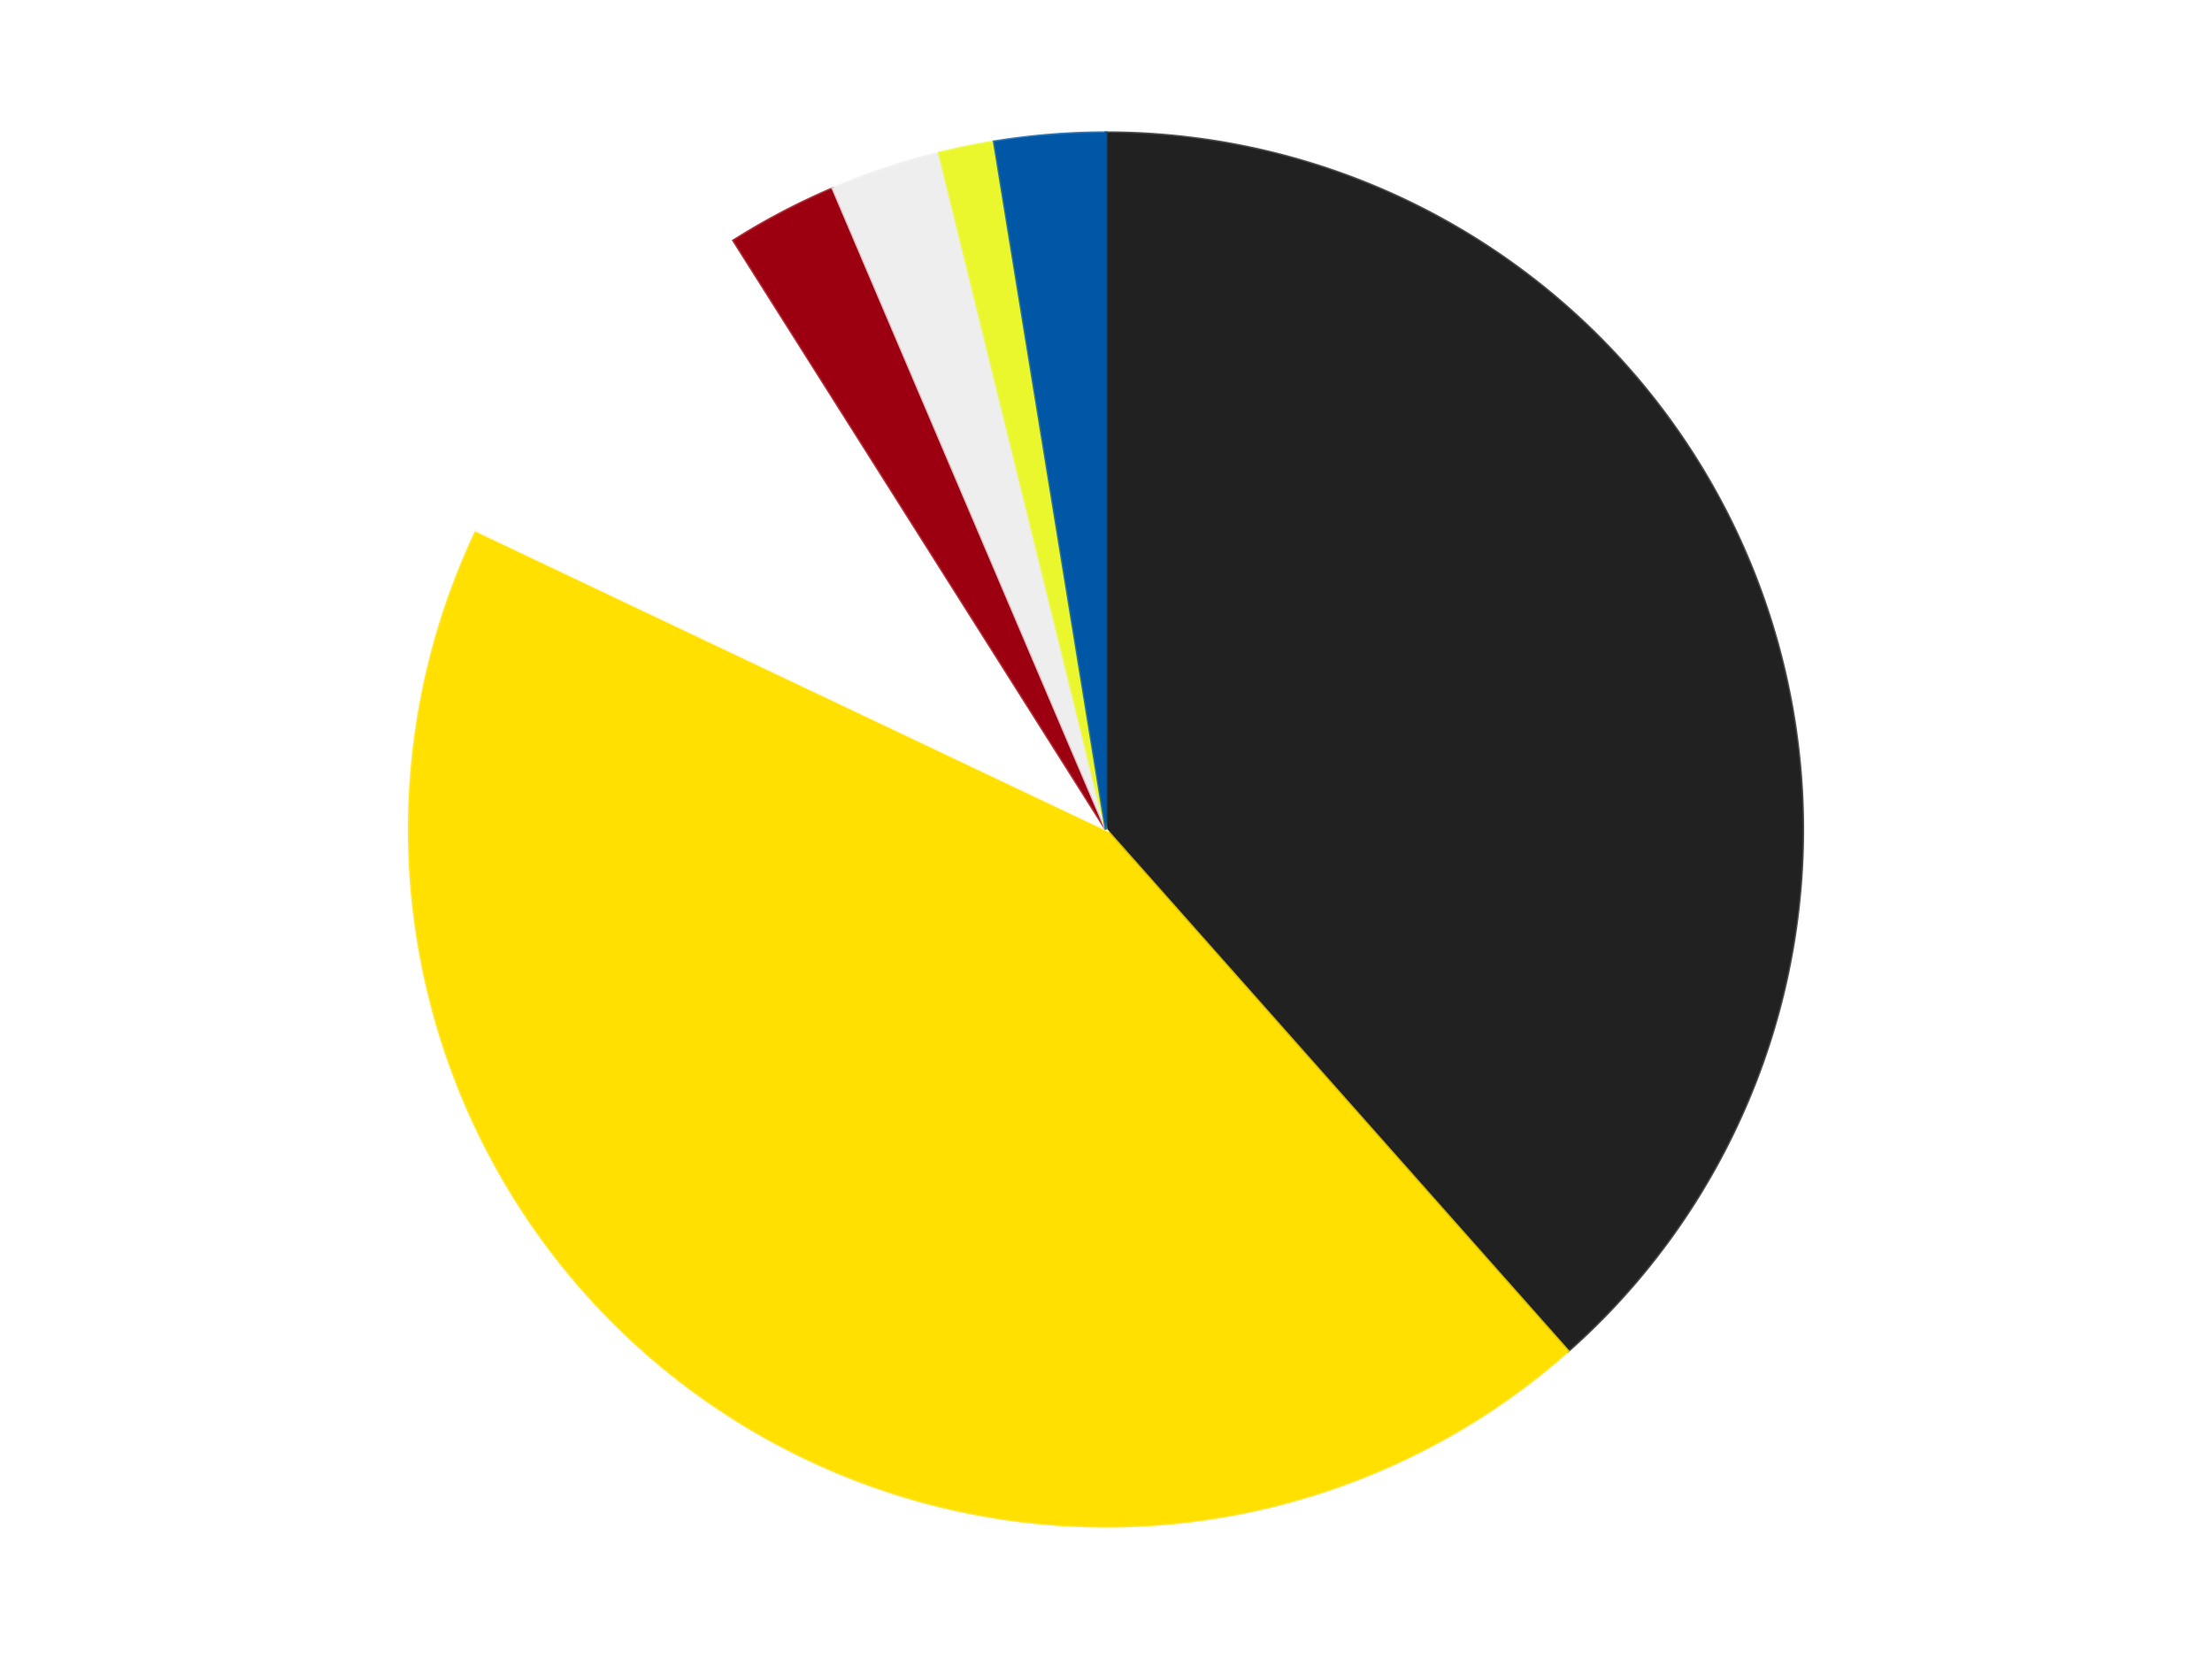 <?xml version='1.0' encoding='utf-8'?>
<svg xmlns="http://www.w3.org/2000/svg" xmlns:xlink="http://www.w3.org/1999/xlink" id="chart-1fc05906-5072-4015-8e4e-a6af902142e1" class="pygal-chart" viewBox="0 0 800 600"><!--Generated with pygal 3.0.4 (lxml) ©Kozea 2012-2016 on 2024-07-06--><!--http://pygal.org--><!--http://github.com/Kozea/pygal--><defs><style type="text/css">#chart-1fc05906-5072-4015-8e4e-a6af902142e1{-webkit-user-select:none;-webkit-font-smoothing:antialiased;font-family:Consolas,"Liberation Mono",Menlo,Courier,monospace}#chart-1fc05906-5072-4015-8e4e-a6af902142e1 .title{font-family:Consolas,"Liberation Mono",Menlo,Courier,monospace;font-size:16px}#chart-1fc05906-5072-4015-8e4e-a6af902142e1 .legends .legend text{font-family:Consolas,"Liberation Mono",Menlo,Courier,monospace;font-size:14px}#chart-1fc05906-5072-4015-8e4e-a6af902142e1 .axis text{font-family:Consolas,"Liberation Mono",Menlo,Courier,monospace;font-size:10px}#chart-1fc05906-5072-4015-8e4e-a6af902142e1 .axis text.major{font-family:Consolas,"Liberation Mono",Menlo,Courier,monospace;font-size:10px}#chart-1fc05906-5072-4015-8e4e-a6af902142e1 .text-overlay text.value{font-family:Consolas,"Liberation Mono",Menlo,Courier,monospace;font-size:16px}#chart-1fc05906-5072-4015-8e4e-a6af902142e1 .text-overlay text.label{font-family:Consolas,"Liberation Mono",Menlo,Courier,monospace;font-size:10px}#chart-1fc05906-5072-4015-8e4e-a6af902142e1 .tooltip{font-family:Consolas,"Liberation Mono",Menlo,Courier,monospace;font-size:14px}#chart-1fc05906-5072-4015-8e4e-a6af902142e1 text.no_data{font-family:Consolas,"Liberation Mono",Menlo,Courier,monospace;font-size:64px}
#chart-1fc05906-5072-4015-8e4e-a6af902142e1{background-color:transparent}#chart-1fc05906-5072-4015-8e4e-a6af902142e1 path,#chart-1fc05906-5072-4015-8e4e-a6af902142e1 line,#chart-1fc05906-5072-4015-8e4e-a6af902142e1 rect,#chart-1fc05906-5072-4015-8e4e-a6af902142e1 circle{-webkit-transition:150ms;-moz-transition:150ms;transition:150ms}#chart-1fc05906-5072-4015-8e4e-a6af902142e1 .graph &gt; .background{fill:transparent}#chart-1fc05906-5072-4015-8e4e-a6af902142e1 .plot &gt; .background{fill:transparent}#chart-1fc05906-5072-4015-8e4e-a6af902142e1 .graph{fill:rgba(0,0,0,.87)}#chart-1fc05906-5072-4015-8e4e-a6af902142e1 text.no_data{fill:rgba(0,0,0,1)}#chart-1fc05906-5072-4015-8e4e-a6af902142e1 .title{fill:rgba(0,0,0,1)}#chart-1fc05906-5072-4015-8e4e-a6af902142e1 .legends .legend text{fill:rgba(0,0,0,.87)}#chart-1fc05906-5072-4015-8e4e-a6af902142e1 .legends .legend:hover text{fill:rgba(0,0,0,1)}#chart-1fc05906-5072-4015-8e4e-a6af902142e1 .axis .line{stroke:rgba(0,0,0,1)}#chart-1fc05906-5072-4015-8e4e-a6af902142e1 .axis .guide.line{stroke:rgba(0,0,0,.54)}#chart-1fc05906-5072-4015-8e4e-a6af902142e1 .axis .major.line{stroke:rgba(0,0,0,.87)}#chart-1fc05906-5072-4015-8e4e-a6af902142e1 .axis text.major{fill:rgba(0,0,0,1)}#chart-1fc05906-5072-4015-8e4e-a6af902142e1 .axis.y .guides:hover .guide.line,#chart-1fc05906-5072-4015-8e4e-a6af902142e1 .line-graph .axis.x .guides:hover .guide.line,#chart-1fc05906-5072-4015-8e4e-a6af902142e1 .stackedline-graph .axis.x .guides:hover .guide.line,#chart-1fc05906-5072-4015-8e4e-a6af902142e1 .xy-graph .axis.x .guides:hover .guide.line{stroke:rgba(0,0,0,1)}#chart-1fc05906-5072-4015-8e4e-a6af902142e1 .axis .guides:hover text{fill:rgba(0,0,0,1)}#chart-1fc05906-5072-4015-8e4e-a6af902142e1 .reactive{fill-opacity:1.0;stroke-opacity:.8;stroke-width:1}#chart-1fc05906-5072-4015-8e4e-a6af902142e1 .ci{stroke:rgba(0,0,0,.87)}#chart-1fc05906-5072-4015-8e4e-a6af902142e1 .reactive.active,#chart-1fc05906-5072-4015-8e4e-a6af902142e1 .active .reactive{fill-opacity:0.6;stroke-opacity:.9;stroke-width:4}#chart-1fc05906-5072-4015-8e4e-a6af902142e1 .ci .reactive.active{stroke-width:1.5}#chart-1fc05906-5072-4015-8e4e-a6af902142e1 .series text{fill:rgba(0,0,0,1)}#chart-1fc05906-5072-4015-8e4e-a6af902142e1 .tooltip rect{fill:transparent;stroke:rgba(0,0,0,1);-webkit-transition:opacity 150ms;-moz-transition:opacity 150ms;transition:opacity 150ms}#chart-1fc05906-5072-4015-8e4e-a6af902142e1 .tooltip .label{fill:rgba(0,0,0,.87)}#chart-1fc05906-5072-4015-8e4e-a6af902142e1 .tooltip .label{fill:rgba(0,0,0,.87)}#chart-1fc05906-5072-4015-8e4e-a6af902142e1 .tooltip .legend{font-size:.8em;fill:rgba(0,0,0,.54)}#chart-1fc05906-5072-4015-8e4e-a6af902142e1 .tooltip .x_label{font-size:.6em;fill:rgba(0,0,0,1)}#chart-1fc05906-5072-4015-8e4e-a6af902142e1 .tooltip .xlink{font-size:.5em;text-decoration:underline}#chart-1fc05906-5072-4015-8e4e-a6af902142e1 .tooltip .value{font-size:1.5em}#chart-1fc05906-5072-4015-8e4e-a6af902142e1 .bound{font-size:.5em}#chart-1fc05906-5072-4015-8e4e-a6af902142e1 .max-value{font-size:.75em;fill:rgba(0,0,0,.54)}#chart-1fc05906-5072-4015-8e4e-a6af902142e1 .map-element{fill:transparent;stroke:rgba(0,0,0,.54) !important}#chart-1fc05906-5072-4015-8e4e-a6af902142e1 .map-element .reactive{fill-opacity:inherit;stroke-opacity:inherit}#chart-1fc05906-5072-4015-8e4e-a6af902142e1 .color-0,#chart-1fc05906-5072-4015-8e4e-a6af902142e1 .color-0 a:visited{stroke:#F44336;fill:#F44336}#chart-1fc05906-5072-4015-8e4e-a6af902142e1 .color-1,#chart-1fc05906-5072-4015-8e4e-a6af902142e1 .color-1 a:visited{stroke:#3F51B5;fill:#3F51B5}#chart-1fc05906-5072-4015-8e4e-a6af902142e1 .color-2,#chart-1fc05906-5072-4015-8e4e-a6af902142e1 .color-2 a:visited{stroke:#009688;fill:#009688}#chart-1fc05906-5072-4015-8e4e-a6af902142e1 .color-3,#chart-1fc05906-5072-4015-8e4e-a6af902142e1 .color-3 a:visited{stroke:#FFC107;fill:#FFC107}#chart-1fc05906-5072-4015-8e4e-a6af902142e1 .color-4,#chart-1fc05906-5072-4015-8e4e-a6af902142e1 .color-4 a:visited{stroke:#FF5722;fill:#FF5722}#chart-1fc05906-5072-4015-8e4e-a6af902142e1 .color-5,#chart-1fc05906-5072-4015-8e4e-a6af902142e1 .color-5 a:visited{stroke:#9C27B0;fill:#9C27B0}#chart-1fc05906-5072-4015-8e4e-a6af902142e1 .color-6,#chart-1fc05906-5072-4015-8e4e-a6af902142e1 .color-6 a:visited{stroke:#03A9F4;fill:#03A9F4}#chart-1fc05906-5072-4015-8e4e-a6af902142e1 .text-overlay .color-0 text{fill:black}#chart-1fc05906-5072-4015-8e4e-a6af902142e1 .text-overlay .color-1 text{fill:black}#chart-1fc05906-5072-4015-8e4e-a6af902142e1 .text-overlay .color-2 text{fill:black}#chart-1fc05906-5072-4015-8e4e-a6af902142e1 .text-overlay .color-3 text{fill:black}#chart-1fc05906-5072-4015-8e4e-a6af902142e1 .text-overlay .color-4 text{fill:black}#chart-1fc05906-5072-4015-8e4e-a6af902142e1 .text-overlay .color-5 text{fill:black}#chart-1fc05906-5072-4015-8e4e-a6af902142e1 .text-overlay .color-6 text{fill:black}
#chart-1fc05906-5072-4015-8e4e-a6af902142e1 text.no_data{text-anchor:middle}#chart-1fc05906-5072-4015-8e4e-a6af902142e1 .guide.line{fill:none}#chart-1fc05906-5072-4015-8e4e-a6af902142e1 .centered{text-anchor:middle}#chart-1fc05906-5072-4015-8e4e-a6af902142e1 .title{text-anchor:middle}#chart-1fc05906-5072-4015-8e4e-a6af902142e1 .legends .legend text{fill-opacity:1}#chart-1fc05906-5072-4015-8e4e-a6af902142e1 .axis.x text{text-anchor:middle}#chart-1fc05906-5072-4015-8e4e-a6af902142e1 .axis.x:not(.web) text[transform]{text-anchor:start}#chart-1fc05906-5072-4015-8e4e-a6af902142e1 .axis.x:not(.web) text[transform].backwards{text-anchor:end}#chart-1fc05906-5072-4015-8e4e-a6af902142e1 .axis.y text{text-anchor:end}#chart-1fc05906-5072-4015-8e4e-a6af902142e1 .axis.y text[transform].backwards{text-anchor:start}#chart-1fc05906-5072-4015-8e4e-a6af902142e1 .axis.y2 text{text-anchor:start}#chart-1fc05906-5072-4015-8e4e-a6af902142e1 .axis.y2 text[transform].backwards{text-anchor:end}#chart-1fc05906-5072-4015-8e4e-a6af902142e1 .axis .guide.line{stroke-dasharray:4,4;stroke:black}#chart-1fc05906-5072-4015-8e4e-a6af902142e1 .axis .major.guide.line{stroke-dasharray:6,6;stroke:black}#chart-1fc05906-5072-4015-8e4e-a6af902142e1 .horizontal .axis.y .guide.line,#chart-1fc05906-5072-4015-8e4e-a6af902142e1 .horizontal .axis.y2 .guide.line,#chart-1fc05906-5072-4015-8e4e-a6af902142e1 .vertical .axis.x .guide.line{opacity:0}#chart-1fc05906-5072-4015-8e4e-a6af902142e1 .horizontal .axis.always_show .guide.line,#chart-1fc05906-5072-4015-8e4e-a6af902142e1 .vertical .axis.always_show .guide.line{opacity:1 !important}#chart-1fc05906-5072-4015-8e4e-a6af902142e1 .axis.y .guides:hover .guide.line,#chart-1fc05906-5072-4015-8e4e-a6af902142e1 .axis.y2 .guides:hover .guide.line,#chart-1fc05906-5072-4015-8e4e-a6af902142e1 .axis.x .guides:hover .guide.line{opacity:1}#chart-1fc05906-5072-4015-8e4e-a6af902142e1 .axis .guides:hover text{opacity:1}#chart-1fc05906-5072-4015-8e4e-a6af902142e1 .nofill{fill:none}#chart-1fc05906-5072-4015-8e4e-a6af902142e1 .subtle-fill{fill-opacity:.2}#chart-1fc05906-5072-4015-8e4e-a6af902142e1 .dot{stroke-width:1px;fill-opacity:1;stroke-opacity:1}#chart-1fc05906-5072-4015-8e4e-a6af902142e1 .dot.active{stroke-width:5px}#chart-1fc05906-5072-4015-8e4e-a6af902142e1 .dot.negative{fill:transparent}#chart-1fc05906-5072-4015-8e4e-a6af902142e1 text,#chart-1fc05906-5072-4015-8e4e-a6af902142e1 tspan{stroke:none !important}#chart-1fc05906-5072-4015-8e4e-a6af902142e1 .series text.active{opacity:1}#chart-1fc05906-5072-4015-8e4e-a6af902142e1 .tooltip rect{fill-opacity:.95;stroke-width:.5}#chart-1fc05906-5072-4015-8e4e-a6af902142e1 .tooltip text{fill-opacity:1}#chart-1fc05906-5072-4015-8e4e-a6af902142e1 .showable{visibility:hidden}#chart-1fc05906-5072-4015-8e4e-a6af902142e1 .showable.shown{visibility:visible}#chart-1fc05906-5072-4015-8e4e-a6af902142e1 .gauge-background{fill:rgba(229,229,229,1);stroke:none}#chart-1fc05906-5072-4015-8e4e-a6af902142e1 .bg-lines{stroke:transparent;stroke-width:2px}</style><script type="text/javascript">window.pygal = window.pygal || {};window.pygal.config = window.pygal.config || {};window.pygal.config['1fc05906-5072-4015-8e4e-a6af902142e1'] = {"allow_interruptions": false, "box_mode": "extremes", "classes": ["pygal-chart"], "css": ["file://style.css", "file://graph.css"], "defs": [], "disable_xml_declaration": false, "dots_size": 2.5, "dynamic_print_values": false, "explicit_size": false, "fill": false, "force_uri_protocol": "https", "formatter": null, "half_pie": false, "height": 600, "include_x_axis": false, "inner_radius": 0, "interpolate": null, "interpolation_parameters": {}, "interpolation_precision": 250, "inverse_y_axis": false, "js": ["//kozea.github.io/pygal.js/2.0.x/pygal-tooltips.min.js"], "legend_at_bottom": false, "legend_at_bottom_columns": null, "legend_box_size": 12, "logarithmic": false, "margin": 20, "margin_bottom": null, "margin_left": null, "margin_right": null, "margin_top": null, "max_scale": 16, "min_scale": 4, "missing_value_fill_truncation": "x", "no_data_text": "No data", "no_prefix": false, "order_min": null, "pretty_print": false, "print_labels": false, "print_values": false, "print_values_position": "center", "print_zeroes": true, "range": null, "rounded_bars": null, "secondary_range": null, "show_dots": true, "show_legend": false, "show_minor_x_labels": true, "show_minor_y_labels": true, "show_only_major_dots": false, "show_x_guides": false, "show_x_labels": true, "show_y_guides": true, "show_y_labels": true, "spacing": 10, "stack_from_top": false, "strict": false, "stroke": true, "stroke_style": null, "style": {"background": "transparent", "ci_colors": [], "colors": ["#F44336", "#3F51B5", "#009688", "#FFC107", "#FF5722", "#9C27B0", "#03A9F4", "#8BC34A", "#FF9800", "#E91E63", "#2196F3", "#4CAF50", "#FFEB3B", "#673AB7", "#00BCD4", "#CDDC39", "#9E9E9E", "#607D8B"], "dot_opacity": "1", "font_family": "Consolas, \"Liberation Mono\", Menlo, Courier, monospace", "foreground": "rgba(0, 0, 0, .87)", "foreground_strong": "rgba(0, 0, 0, 1)", "foreground_subtle": "rgba(0, 0, 0, .54)", "guide_stroke_color": "black", "guide_stroke_dasharray": "4,4", "label_font_family": "Consolas, \"Liberation Mono\", Menlo, Courier, monospace", "label_font_size": 10, "legend_font_family": "Consolas, \"Liberation Mono\", Menlo, Courier, monospace", "legend_font_size": 14, "major_guide_stroke_color": "black", "major_guide_stroke_dasharray": "6,6", "major_label_font_family": "Consolas, \"Liberation Mono\", Menlo, Courier, monospace", "major_label_font_size": 10, "no_data_font_family": "Consolas, \"Liberation Mono\", Menlo, Courier, monospace", "no_data_font_size": 64, "opacity": "1.0", "opacity_hover": "0.6", "plot_background": "transparent", "stroke_opacity": ".8", "stroke_opacity_hover": ".9", "stroke_width": "1", "stroke_width_hover": "4", "title_font_family": "Consolas, \"Liberation Mono\", Menlo, Courier, monospace", "title_font_size": 16, "tooltip_font_family": "Consolas, \"Liberation Mono\", Menlo, Courier, monospace", "tooltip_font_size": 14, "transition": "150ms", "value_background": "rgba(229, 229, 229, 1)", "value_colors": [], "value_font_family": "Consolas, \"Liberation Mono\", Menlo, Courier, monospace", "value_font_size": 16, "value_label_font_family": "Consolas, \"Liberation Mono\", Menlo, Courier, monospace", "value_label_font_size": 10}, "title": null, "tooltip_border_radius": 0, "tooltip_fancy_mode": true, "truncate_label": null, "truncate_legend": null, "width": 800, "x_label_rotation": 0, "x_labels": null, "x_labels_major": null, "x_labels_major_count": null, "x_labels_major_every": null, "x_title": null, "xrange": null, "y_label_rotation": 0, "y_labels": null, "y_labels_major": null, "y_labels_major_count": null, "y_labels_major_every": null, "y_title": null, "zero": 0, "legends": ["Black", "Yellow", "White", "Trans-Red", "Trans-Clear", "Trans-Yellow", "Blue"]}</script><script type="text/javascript" xlink:href="https://kozea.github.io/pygal.js/2.0.x/pygal-tooltips.min.js"/></defs><title>Pygal</title><g class="graph pie-graph vertical"><rect x="0" y="0" width="800" height="600" class="background"/><g transform="translate(20, 20)" class="plot"><rect x="0" y="0" width="760" height="560" class="background"/><g class="series serie-0 color-0"><g class="slices"><g class="slice" style="fill: #212121; stroke: #212121"><path d="M380 28 A252 252 0 0 1 547.107 468.625 L380 280 A0 0 0 0 0 380 280 z" class="slice reactive tooltip-trigger"/><desc class="value">30</desc><desc class="x centered">497.81204657836224</desc><desc class="y centered">235.31978423264053</desc></g></g></g><g class="series serie-1 color-1"><g class="slices"><g class="slice" style="fill: #FFE001; stroke: #FFE001"><path d="M547.107 468.625 A252 252 0 0 1 152.33 171.969 L380 280 A0 0 0 0 0 380 280 z" class="slice reactive tooltip-trigger"/><desc class="value">34</desc><desc class="x centered">304.3064747060147</desc><desc class="y centered">380.72978818884116</desc></g></g></g><g class="series serie-2 color-2"><g class="slices"><g class="slice" style="fill: #FFFFFF; stroke: #FFFFFF"><path d="M152.33 171.969 A252 252 0 0 1 245.315 67.012 L380 280 A0 0 0 0 0 380 280 z" class="slice reactive tooltip-trigger"/><desc class="value">7</desc><desc class="x centered">285.6876457304412</desc><desc class="y centered">196.4465450616599</desc></g></g></g><g class="series serie-3 color-3"><g class="slices"><g class="slice" style="fill: #9C0010; stroke: #9C0010"><path d="M245.315 67.012 A252 252 0 0 1 281.224 48.165 L380 280 A0 0 0 0 0 380 280 z" class="slice reactive tooltip-trigger"/><desc class="value">2</desc><desc class="x centered">321.44488032248506</desc><desc class="y centered">168.4325407676956</desc></g></g></g><g class="series serie-4 color-4"><g class="slices"><g class="slice" style="fill: #EEEEEE; stroke: #EEEEEE"><path d="M281.224 48.165 A252 252 0 0 1 319.692 35.323 L380 280 A0 0 0 0 0 380 280 z" class="slice reactive tooltip-trigger"/><desc class="value">2</desc><desc class="x centered">340.0998327810144</desc><desc class="y centered">160.48440831465967</desc></g></g></g><g class="series serie-5 color-5"><g class="slices"><g class="slice" style="fill: #EBF72D; stroke: #EBF72D"><path d="M319.692 35.323 A252 252 0 0 1 339.576 31.263 L380 280 A0 0 0 0 0 380 280 z" class="slice reactive tooltip-trigger"/><desc class="value">1</desc><desc class="x centered">354.79676258421836</desc><desc class="y centered">156.54637784267427</desc></g></g></g><g class="series serie-6 color-6"><g class="slices"><g class="slice" style="fill: #0057A6; stroke: #0057A6"><path d="M339.576 31.263 A252 252 0 0 1 380 28 L380 280 A0 0 0 0 0 380 280 z" class="slice reactive tooltip-trigger"/><desc class="value">2</desc><desc class="x centered">369.86121234169246</desc><desc class="y centered">154.40857917508953</desc></g></g></g></g><g class="titles"/><g transform="translate(20, 20)" class="plot overlay"><g class="series serie-0 color-0"/><g class="series serie-1 color-1"/><g class="series serie-2 color-2"/><g class="series serie-3 color-3"/><g class="series serie-4 color-4"/><g class="series serie-5 color-5"/><g class="series serie-6 color-6"/></g><g transform="translate(20, 20)" class="plot text-overlay"><g class="series serie-0 color-0"/><g class="series serie-1 color-1"/><g class="series serie-2 color-2"/><g class="series serie-3 color-3"/><g class="series serie-4 color-4"/><g class="series serie-5 color-5"/><g class="series serie-6 color-6"/></g><g transform="translate(20, 20)" class="plot tooltip-overlay"><g transform="translate(0 0)" style="opacity: 0" class="tooltip"><rect rx="0" ry="0" width="0" height="0" class="tooltip-box"/><g class="text"/></g></g></g></svg>